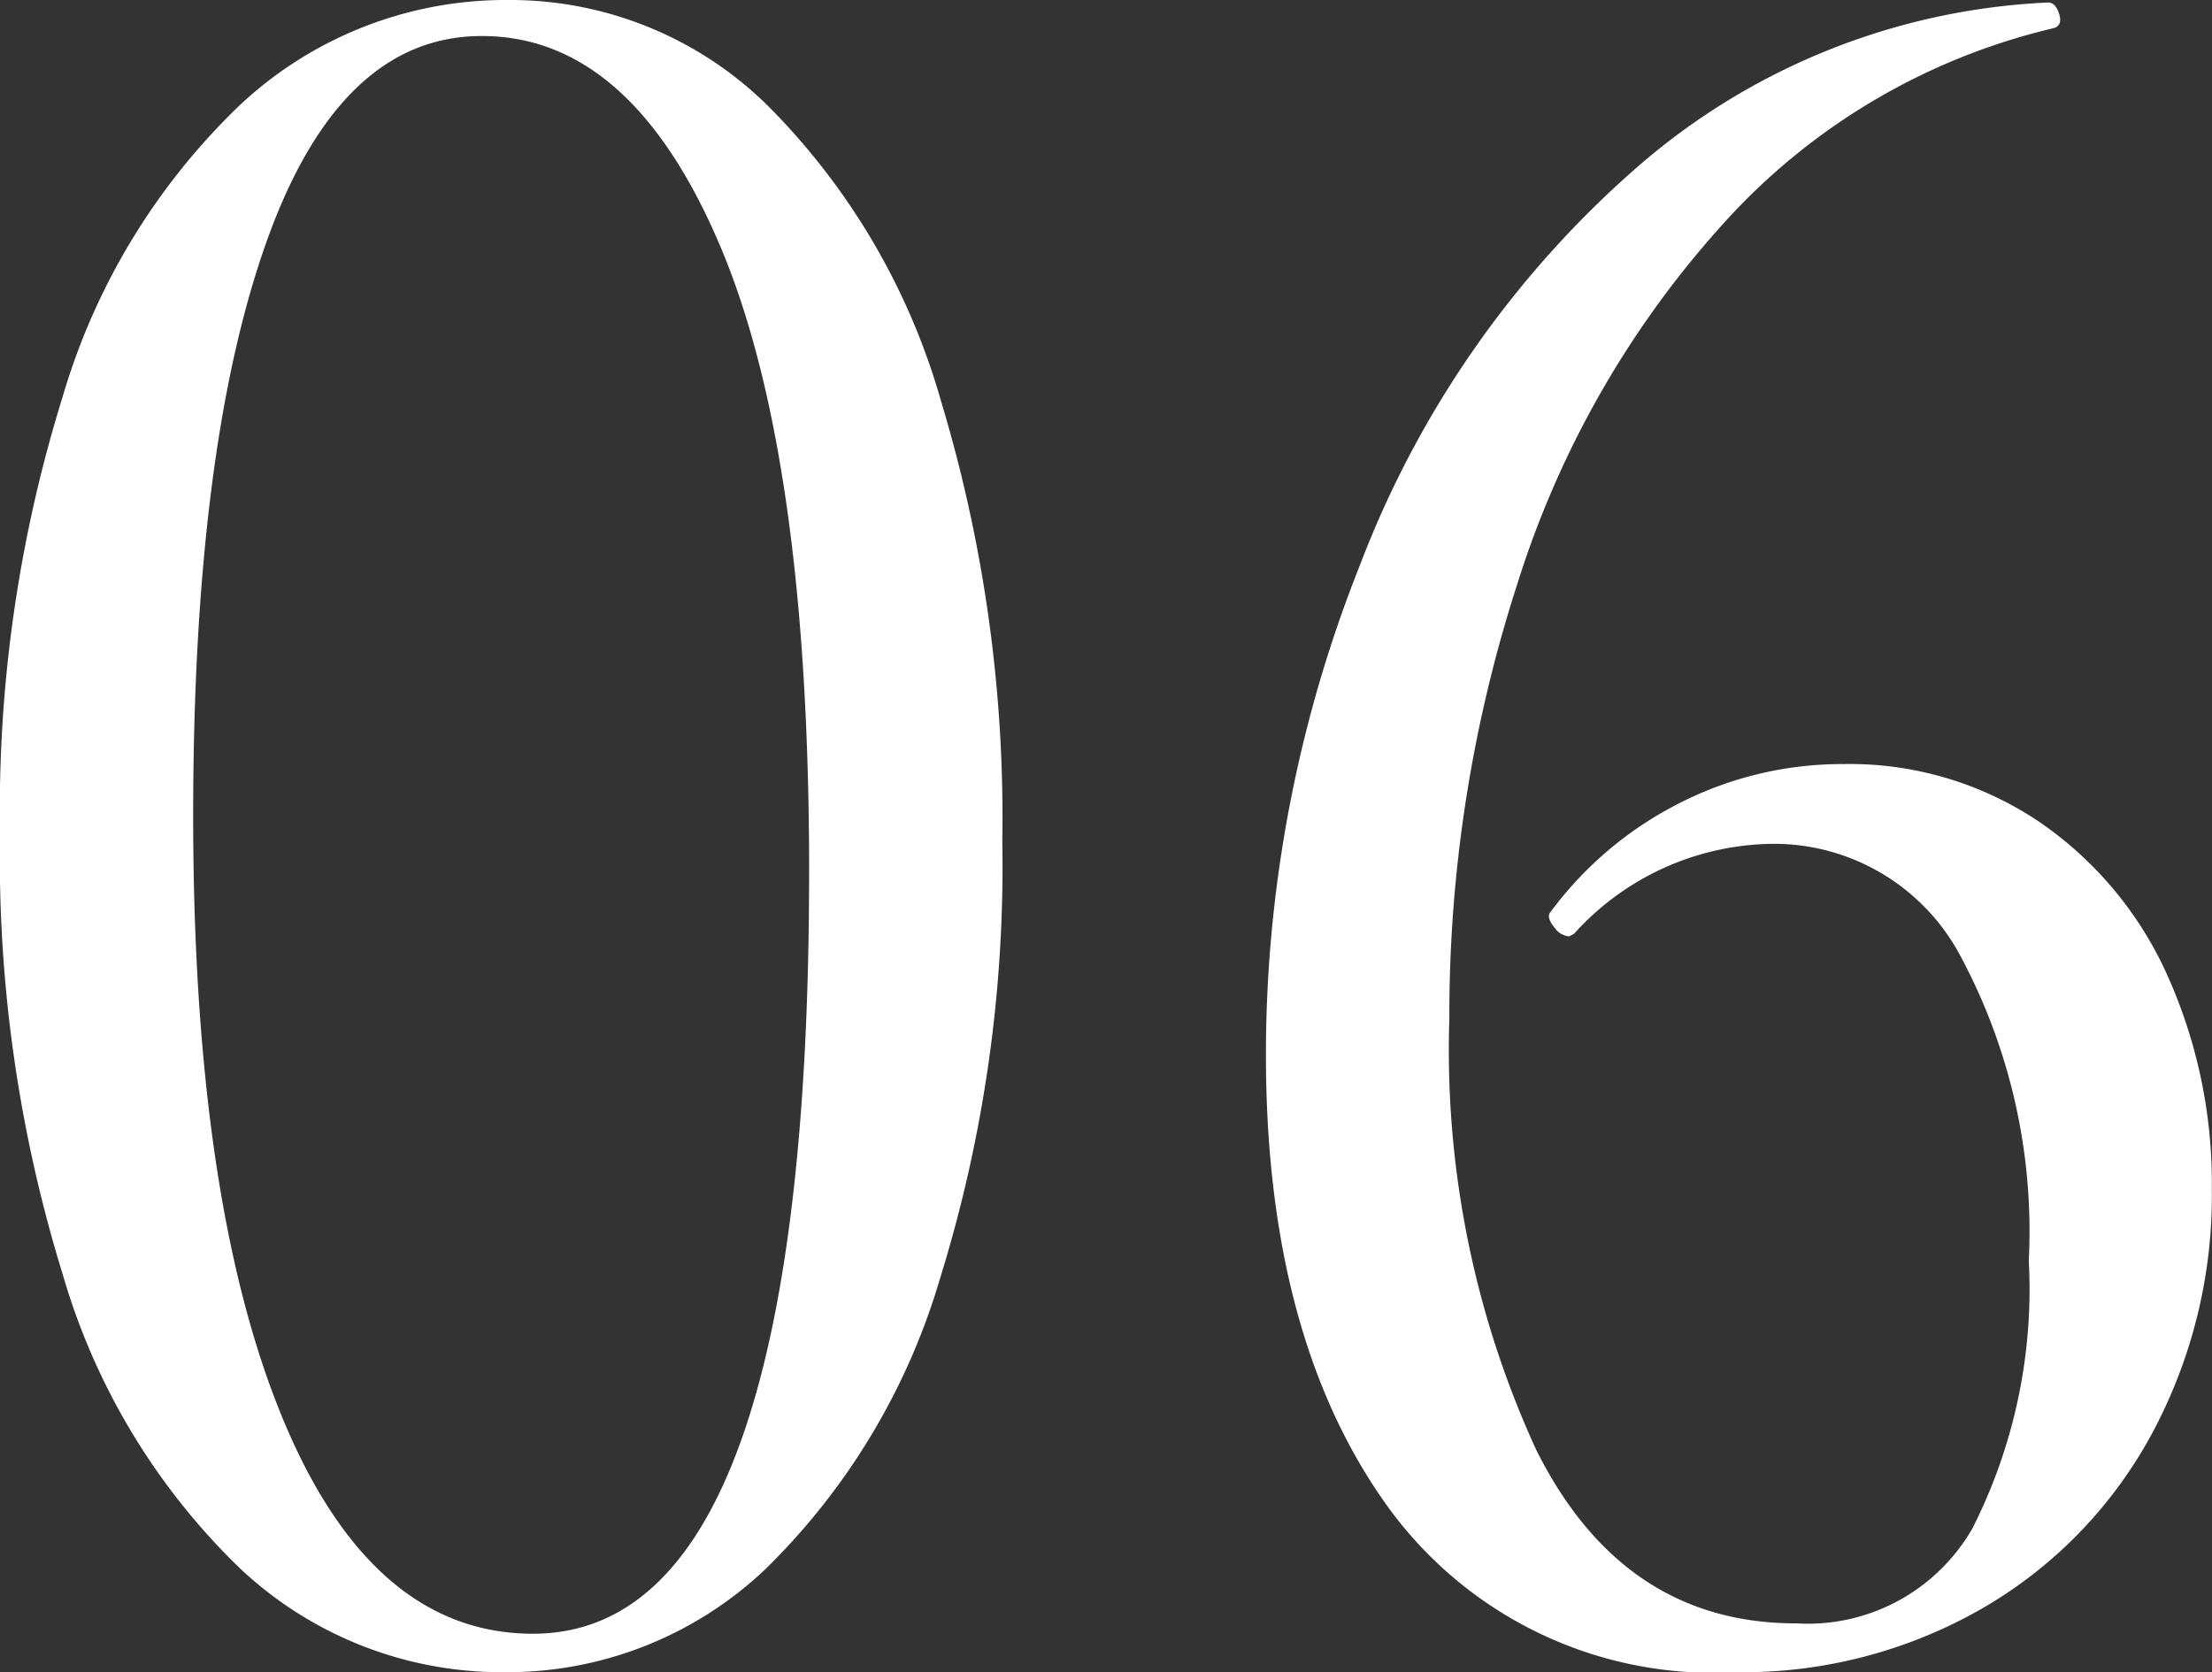 <svg xmlns="http://www.w3.org/2000/svg" width="52.904" height="40" viewBox="0 0 52.904 40">
  <rect x="0" y="0" width="52.904" height="40" fill="#333333" stroke="none"/>
  <g id="グループ_207" data-name="グループ 207" transform="translate(0 0.001)">
    <path id="パス_222" data-name="パス 222" d="M5.732,37.509a15.963,15.963,0,0,1-4.239-7.049A33.777,33.777,0,0,1,0,19.937,33.262,33.262,0,0,1,1.493,9.508,15.829,15.829,0,0,1,5.761,2.491,9.3,9.3,0,0,1,12.164,0a8.769,8.769,0,0,1,6.193,2.522A16.307,16.307,0,0,1,22.508,9.6a34.44,34.44,0,0,1,1.464,10.523,33.264,33.264,0,0,1-1.49,10.461A16.063,16.063,0,0,1,18.3,37.541,8.969,8.969,0,0,1,12.047,40a9.124,9.124,0,0,1-6.315-2.491m13.62-16.648q0-9.967-2.132-14.987T11.518.862q-3.391,0-5.144,4.922T4.62,19.508q0,9.229,2.132,14.4t5.994,5.172q6.606,0,6.605-18.217" transform="translate(0 -0.001)" fill="#fff"/>
    <path id="パス_223" data-name="パス 223" d="M29.5,19.623a8.817,8.817,0,0,1,3.071,3.693,12.132,12.132,0,0,1,1.052,5.078A12.02,12.02,0,0,1,32.166,34.3,10.686,10.686,0,0,1,28.1,38.454a11.5,11.5,0,0,1-5.877,1.507,9.6,9.6,0,0,1-8.359-4.029Q11,31.9,11,25.193A31.649,31.649,0,0,1,13.252,13.47a23.931,23.931,0,0,1,6.52-9.417A16.042,16.042,0,0,1,29.709.021c.117,0,.208.094.264.279s.009.3-.148.338a15.352,15.352,0,0,0-7.89,4.677A23.139,23.139,0,0,0,17.022,13.9a33.488,33.488,0,0,0-1.635,10.432,22.9,22.9,0,0,0,2.076,10.307q2.073,4.158,6.224,4.154A4.537,4.537,0,0,0,27.9,36.515a12.658,12.658,0,0,0,1.345-6.4,13.935,13.935,0,0,0-1.638-7.293,5.05,5.05,0,0,0-4.5-2.676A6.482,6.482,0,0,0,18.367,22.3l-.117.06a.476.476,0,0,1-.35-.213c-.117-.145-.156-.256-.117-.338a8.749,8.749,0,0,1,3.128-2.647,8.567,8.567,0,0,1,3.887-.924A8.121,8.121,0,0,1,29.5,19.623" transform="translate(19.277 0.038)" fill="#fff"/>
  </g>
</svg>
